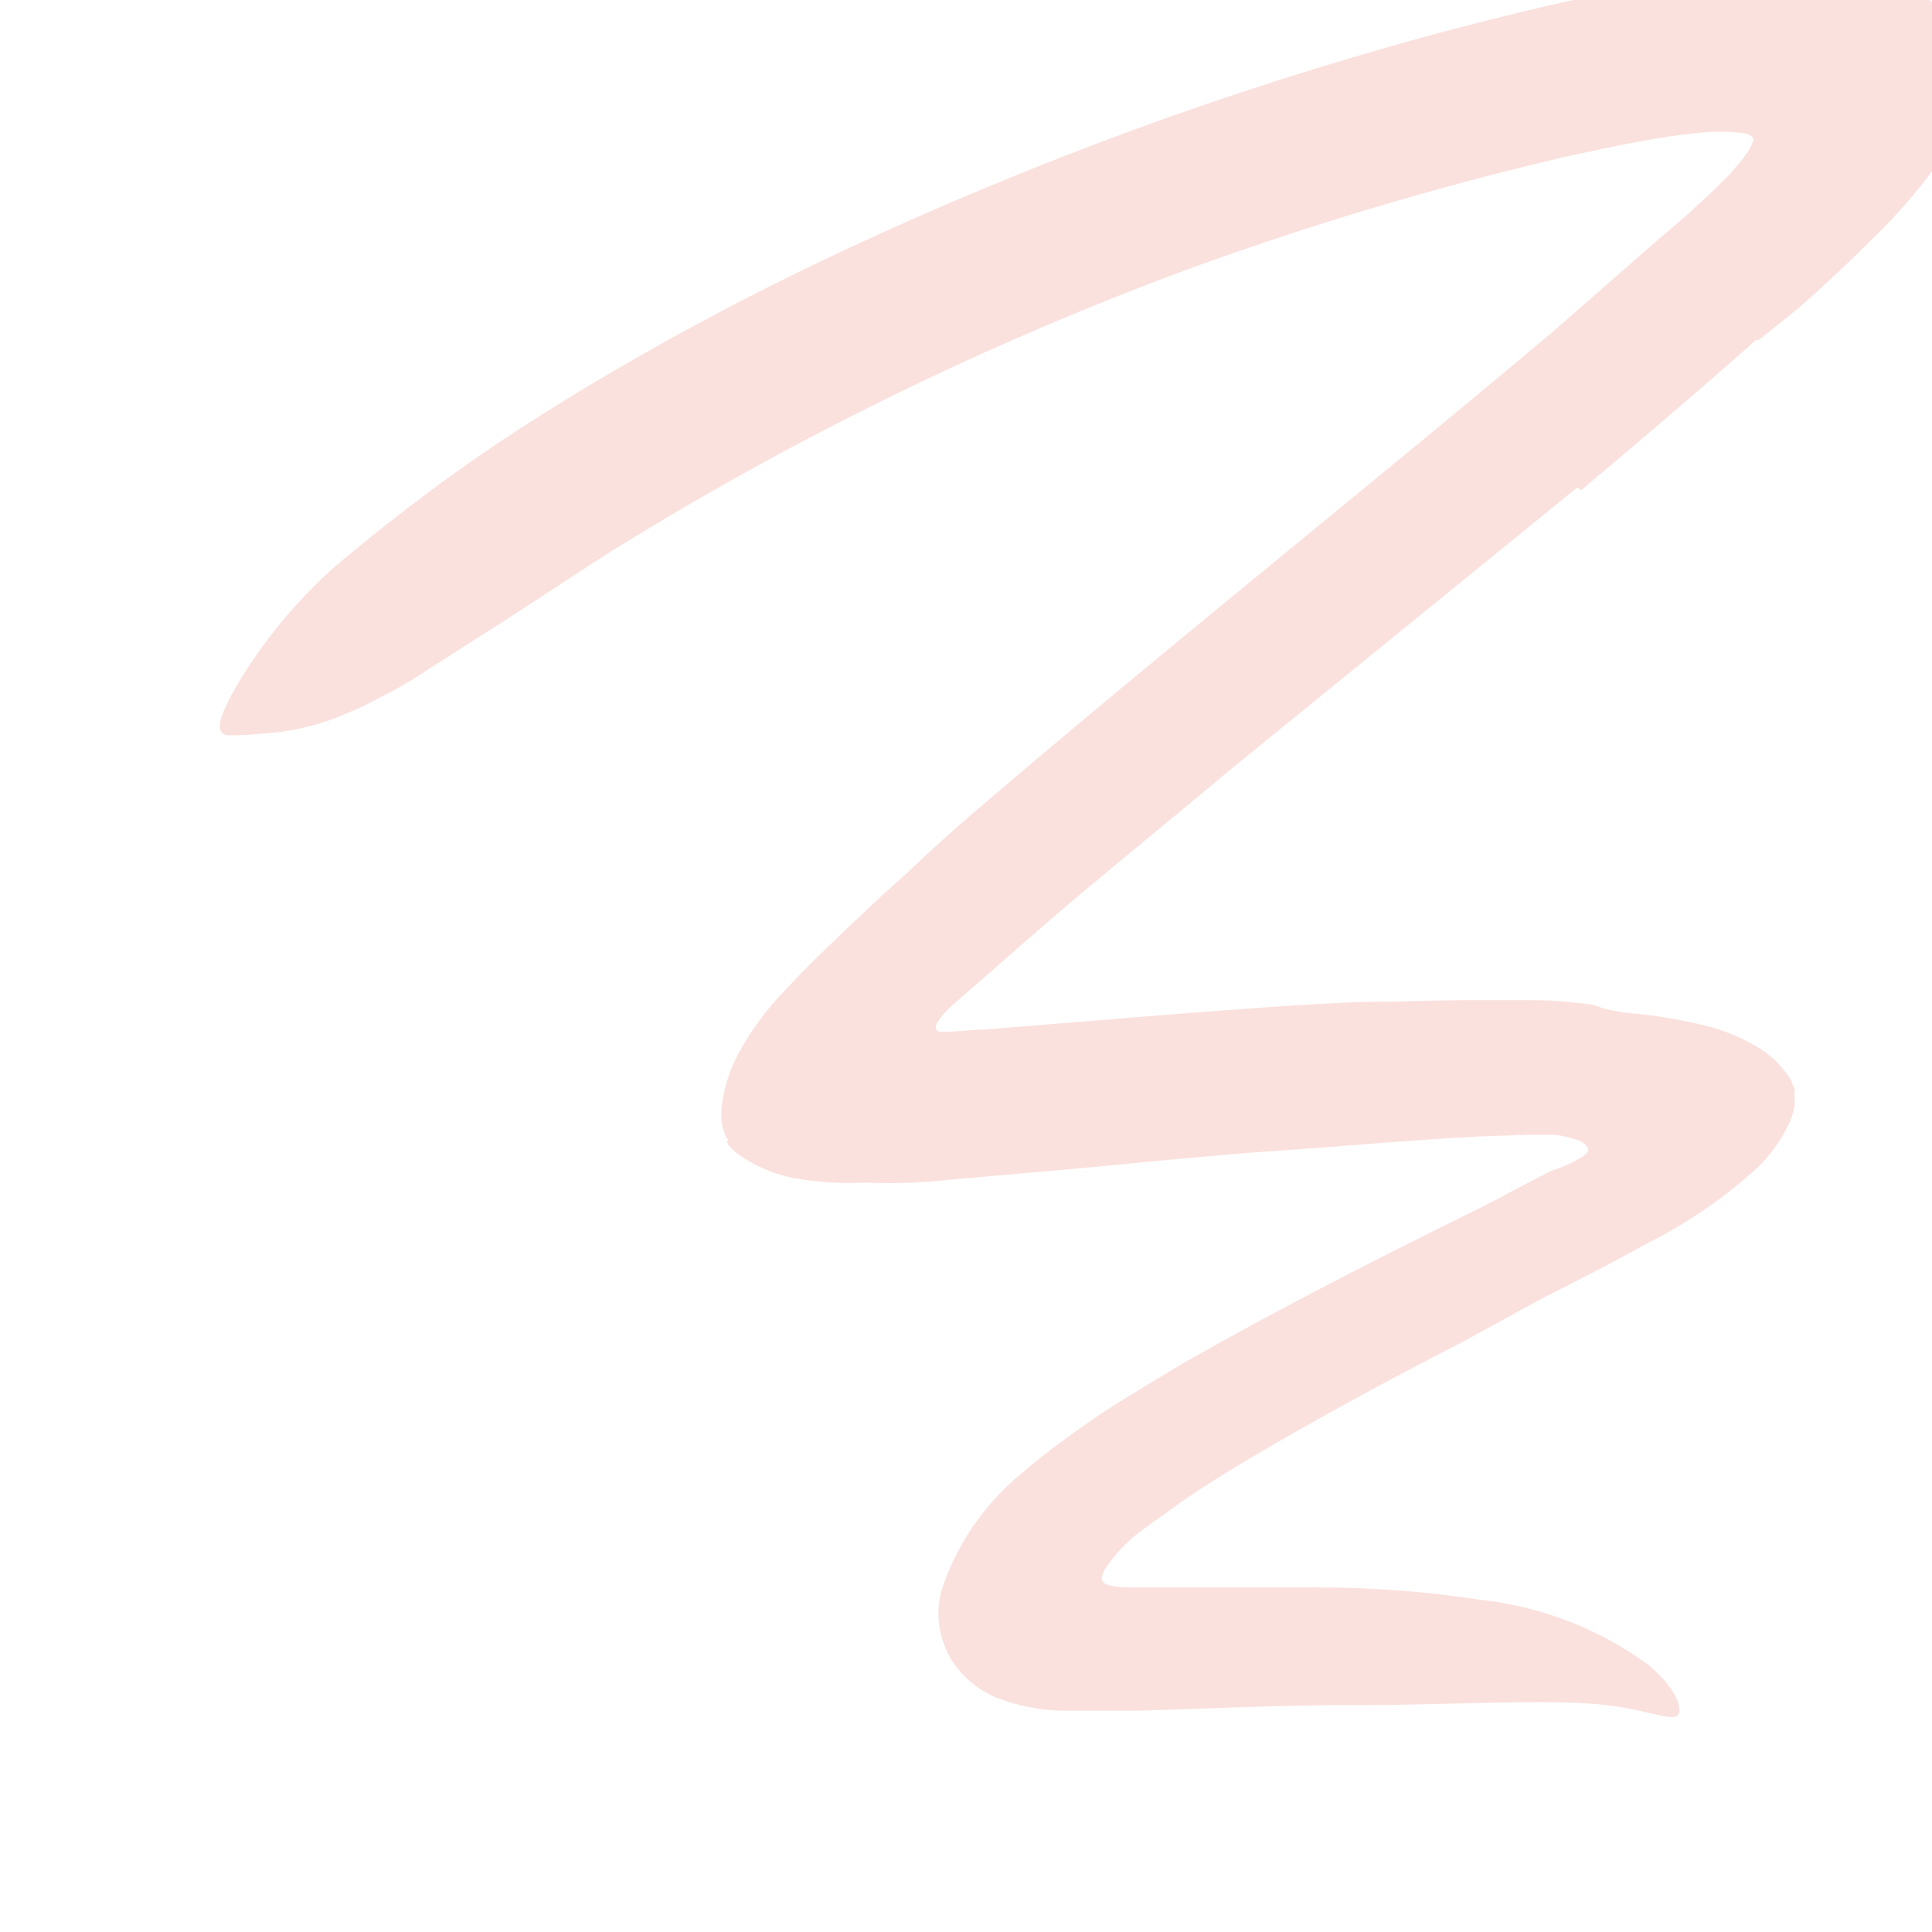 <svg width="167" height="167" viewBox="0 0 167 167" fill="none" xmlns="http://www.w3.org/2000/svg">
<g clip-path="url(#clip0_2195_20)">
<path d="M136.347 42.128L106.237 66.618C101.247 70.812 96.298 74.796 91.434 78.948C89.001 81.044 86.59 83.141 84.221 85.238L83.151 86.161L82.27 86.937C81.83 87.33 81.436 87.774 81.096 88.258C80.95 88.488 80.782 88.803 80.95 89.033C81.117 89.264 81.495 89.159 81.746 89.18C82.921 89.18 83.99 88.992 85.122 88.992L101.1 87.692C106.657 87.272 112.255 86.811 117.874 86.601C120.684 86.601 123.515 86.475 126.262 86.454H130.455H132.552C133.554 86.452 134.554 86.501 135.551 86.601L137.207 86.79C137.731 86.79 138.193 87.062 138.696 87.188C139.686 87.436 140.697 87.59 141.715 87.65C143.607 87.863 145.483 88.192 147.335 88.635C148.888 89.01 150.379 89.611 151.759 90.417C153.043 91.141 154.113 92.189 154.862 93.458C154.862 93.625 155.009 93.835 155.093 94.024C155.177 94.213 155.093 94.443 155.093 94.632C155.145 95.001 155.145 95.375 155.093 95.743C154.965 96.366 154.746 96.966 154.443 97.525C153.81 98.75 152.989 99.868 152.011 100.838C149.099 103.516 145.824 105.768 142.281 107.527L139.43 109.079L137.186 110.253L133.475 112.14L126.45 115.977C119.929 119.332 113.513 122.792 107.223 126.545C105.671 127.489 104.14 128.454 102.652 129.439L100.555 130.949L99.569 131.641L98.982 132.081C97.591 133.044 96.401 134.269 95.481 135.688C95.366 135.913 95.281 136.153 95.229 136.4C95.229 136.694 95.46 136.904 95.711 136.988C96.239 137.127 96.78 137.205 97.326 137.218C98.437 137.218 99.422 137.218 100.492 137.218H102.756H106.279C108.648 137.218 111.039 137.218 113.45 137.218C118.364 137.194 123.272 137.558 128.128 138.309C133.341 138.895 138.308 140.84 142.533 143.949C145.238 146.235 145.51 148.143 144.881 148.373C144.252 148.604 142.575 147.975 140.143 147.576C135.236 146.696 127.184 147.388 116.763 147.388C112.423 147.388 108.019 147.535 103.49 147.702L98.416 147.87C96.151 147.87 93.845 147.87 91.706 147.87C89.811 147.815 87.94 147.439 86.171 146.759C84.933 146.256 83.833 145.466 82.963 144.452C82.537 143.963 82.178 143.42 81.893 142.838C81.578 142.171 81.353 141.466 81.222 140.741C80.984 139.325 81.151 137.872 81.704 136.547C83.07 132.941 85.362 129.758 88.351 127.321C89.987 125.895 91.874 124.512 93.489 123.358L95.103 122.247L96.634 121.261C98.731 119.982 100.681 118.766 102.694 117.592C110.724 113.042 118.944 108.848 127.059 104.843C129.155 103.837 131.063 102.747 133.055 101.74C134.439 101.006 134.02 101.258 134.314 101.132L134.838 100.943C135.194 100.797 135.614 100.629 136.096 100.377C136.351 100.257 136.596 100.117 136.83 99.958C137.06 99.79 137.333 99.538 137.27 99.287C137.085 98.927 136.758 98.661 136.368 98.553C135.694 98.302 134.989 98.147 134.272 98.092H133.663H131.986L127.792 98.238C122.068 98.532 116.239 99.077 110.368 99.475C104.497 99.874 98.584 100.503 92.65 101.048L81.893 101.992C79.519 102.252 77.129 102.33 74.743 102.222C72.637 102.33 70.526 102.19 68.453 101.803C66.888 101.472 65.4 100.846 64.07 99.958C63.778 99.76 63.504 99.535 63.252 99.287C63.072 99.146 62.934 98.957 62.854 98.742C62.838 98.694 62.838 98.642 62.854 98.595C62.854 98.595 63.148 98.427 63.001 98.595L62.77 98.301C62.408 97.508 62.271 96.63 62.372 95.764C62.55 94.111 63.049 92.509 63.84 91.046C64.922 89.051 66.277 87.216 67.865 85.595C69.585 83.707 71.535 81.862 73.443 80.038L76.295 77.354L78.14 75.698C80.628 73.335 83.116 71.106 85.605 69.009C95.585 60.496 105.692 52.234 115.736 43.994C121.921 38.919 128.107 33.824 134.209 28.687C137.186 26.087 140.199 23.452 143.246 20.782L145.699 18.685C146.454 17.993 147.23 17.28 147.985 16.588L149.494 15.079C149.977 14.513 150.522 13.925 150.962 13.296C151.191 12.97 151.381 12.618 151.528 12.248C151.696 11.808 151.172 11.619 150.857 11.535C149.383 11.326 147.886 11.326 146.412 11.535C144.902 11.682 143.372 11.912 141.841 12.206L139.325 12.688L135.131 13.59C124.13 16.174 113.291 19.409 102.673 23.277C85.552 29.607 69.102 37.621 53.565 47.202C50.168 49.299 46.96 51.521 43.584 53.66L35.721 58.693C34.724 59.312 33.695 59.879 32.639 60.391C31.784 60.862 30.902 61.282 29.997 61.649C27.592 62.708 25.011 63.313 22.386 63.431C21.48 63.53 20.57 63.572 19.66 63.557C18.527 63.368 18.905 62.005 20.393 59.364C22.681 55.505 25.545 52.019 28.886 49.026C32.157 46.258 35.575 43.595 39.076 41.058C42.578 38.521 46.247 36.173 49.98 33.887C57.511 29.344 65.281 25.207 73.254 21.495C89.478 13.94 106.313 7.774 123.578 3.064C127.142 2.099 130.728 1.198 134.376 0.359L137.165 -0.27C138.926 -0.605 140.688 -1.004 142.428 -1.318C145.93 -1.989 149.39 -2.493 152.703 -2.828C155.59 -3.182 158.512 -3.126 161.383 -2.66C163.304 -2.287 165.099 -1.436 166.604 -0.186C167.25 0.373 167.828 1.006 168.324 1.701C168.632 2.17 168.905 2.66 169.142 3.169C170.04 5.073 170.241 7.233 169.708 9.271C169.249 11.162 168.407 12.939 167.233 14.492C165.646 16.657 163.879 18.684 161.95 20.551C159.853 22.648 157.756 24.619 155.491 26.611L152.011 29.4C152.011 29.4 151.801 29.4 151.78 29.4L151.633 29.526L151.424 29.715L151.004 30.092L150.165 30.826C145.678 34.768 141.17 38.584 136.662 42.379L136.347 42.128Z" fill="#FAE1DD"/>
</g>
<defs>
<clipPath id="clip0_2195_20">
<rect width="167" height="167" fill="white"/>
</clipPath>
</defs>
</svg>
